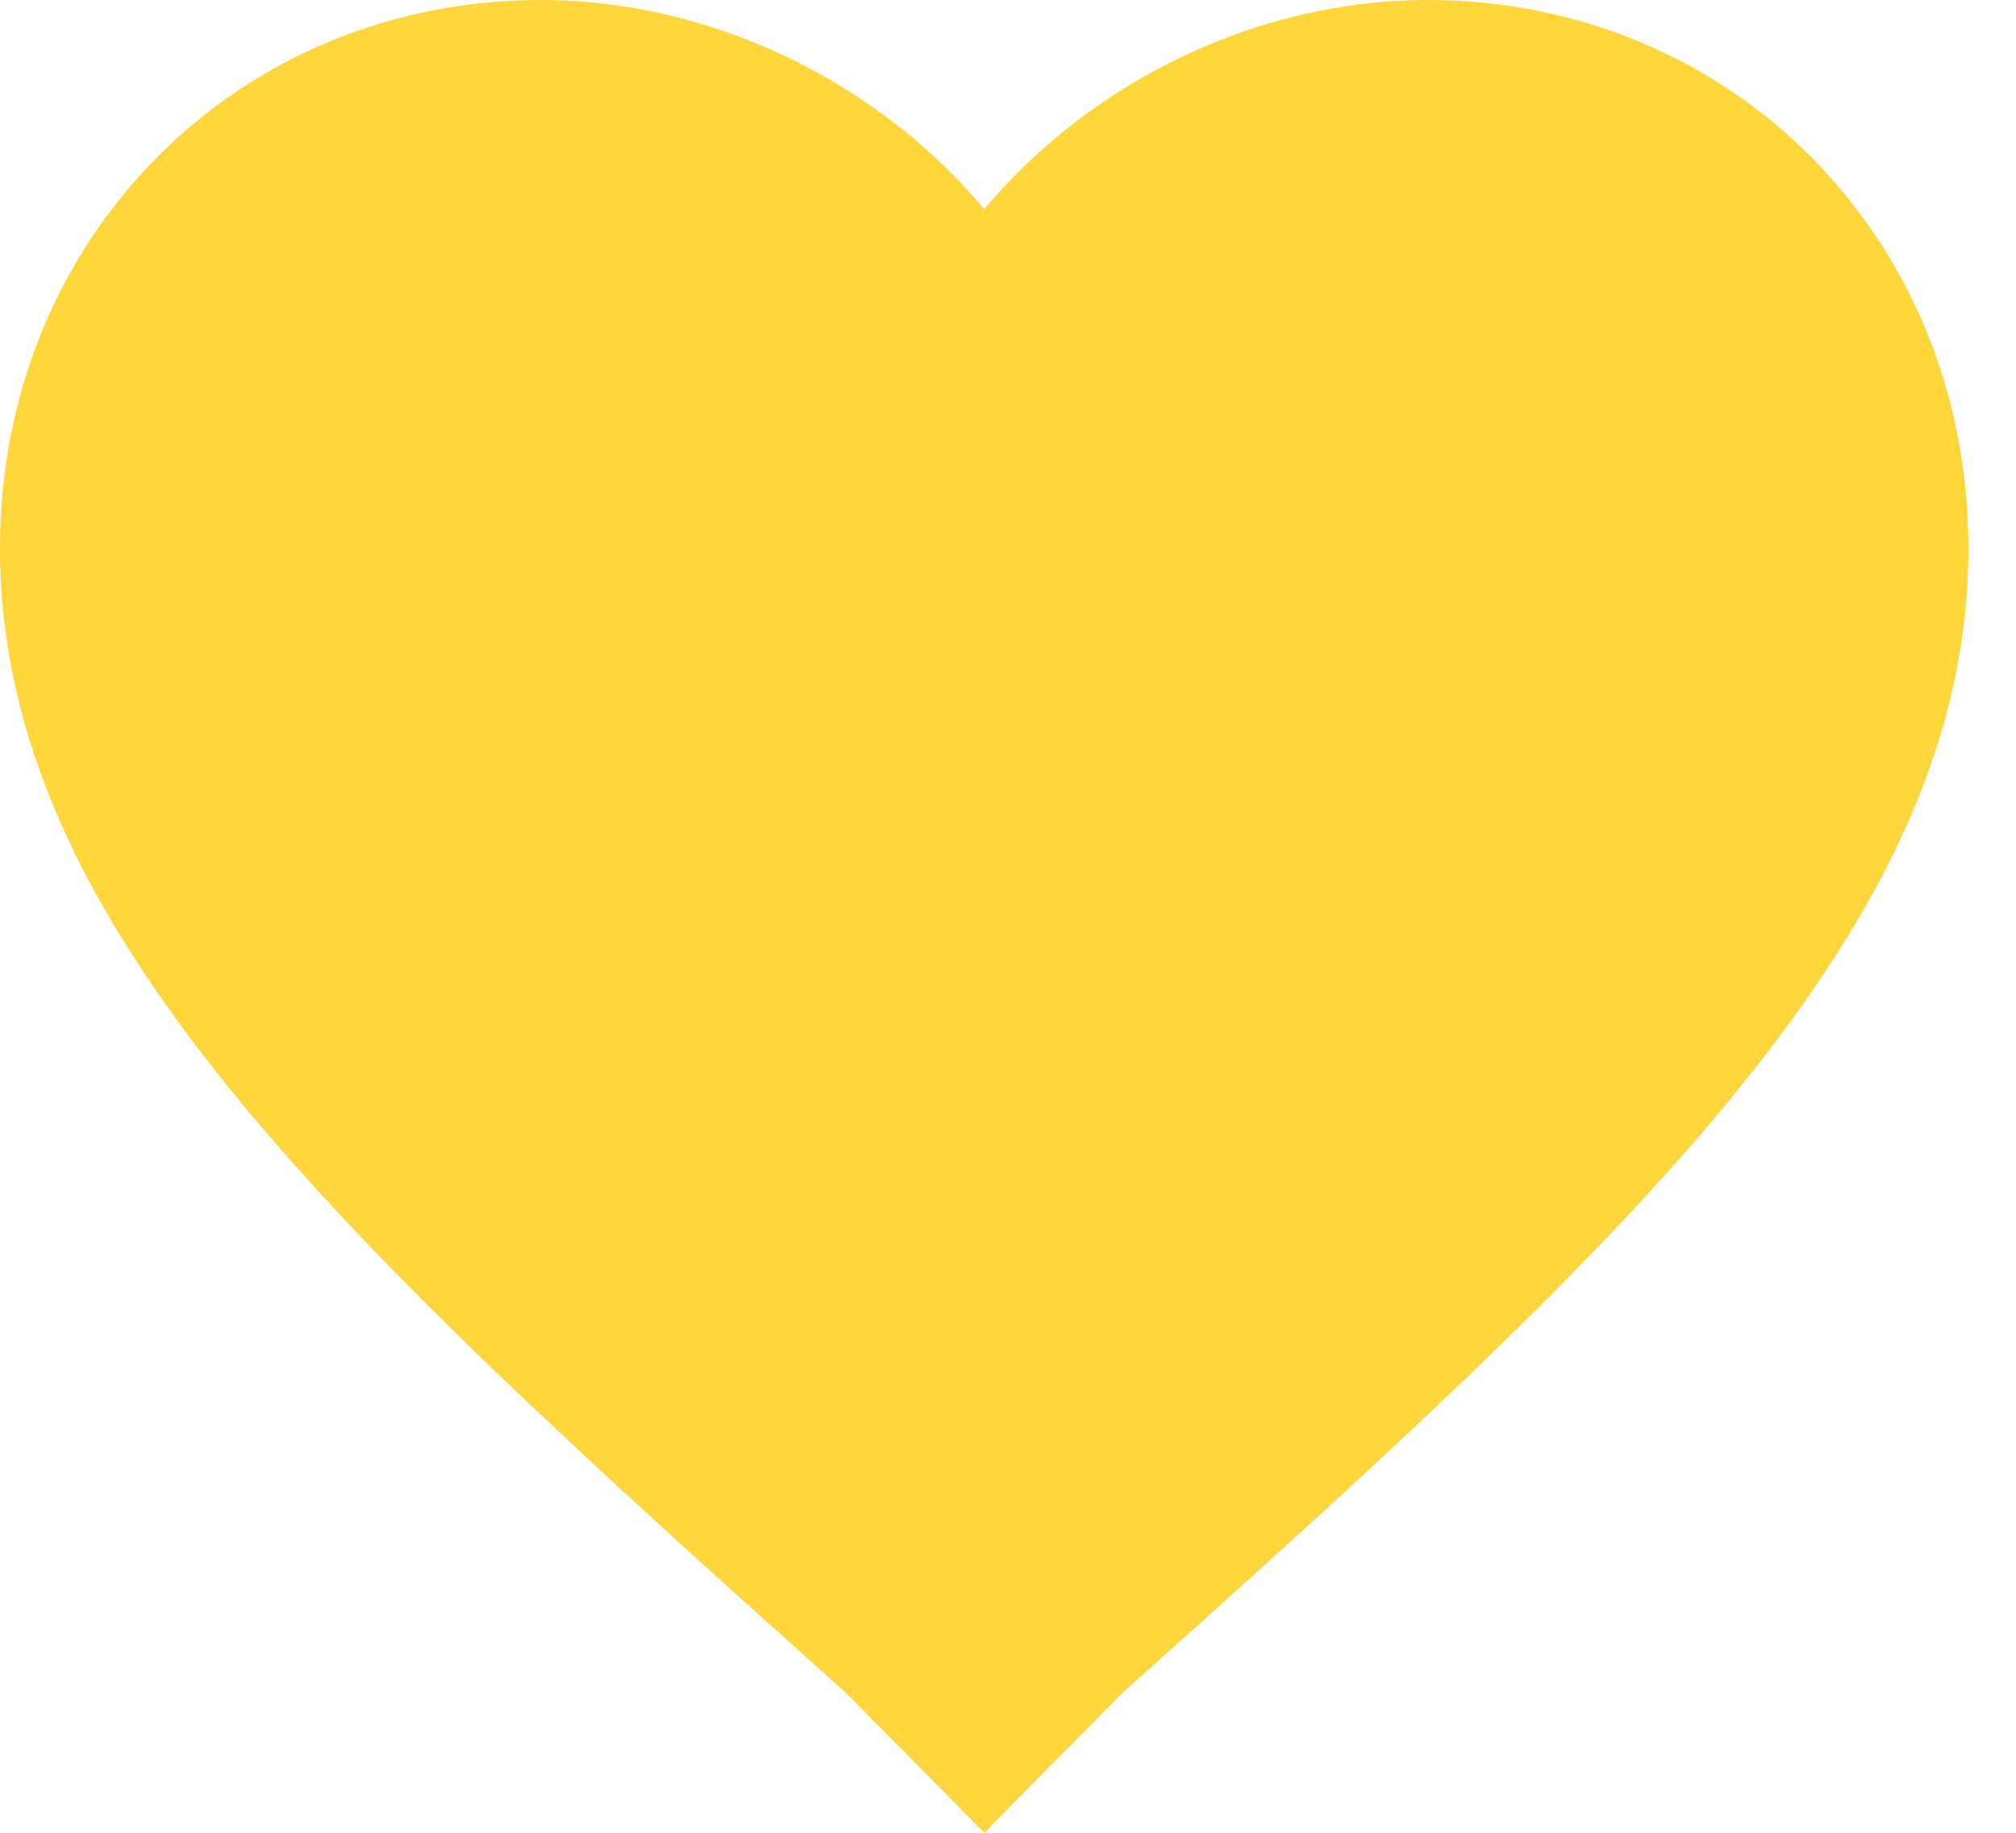 <?xml version="1.0" encoding="UTF-8"?>
<svg width="22px" height="20px" viewBox="0 0 22 20" version="1.1" xmlns="http://www.w3.org/2000/svg" xmlns:xlink="http://www.w3.org/1999/xlink">
    <!-- Generator: Sketch 58 (84663) - https://sketch.com -->
    <title>60993</title>
    <desc>Created with Sketch.</desc>
    <g id="#polnaskatla" stroke="none" stroke-width="1" fill="none" fill-rule="evenodd">
        <g id="Artboard" transform="translate(-929, -5035)" fill="#FED63B" fill-rule="nonzero">
            <g id="Group-3" transform="translate(882, 5031)">
                <g id="60993" transform="translate(47, 4)">
                    <path d="M10.741,20 L9.237,18.478 C3.652,13.478 0,10.109 0,5.978 C0,2.609 2.578,0 5.907,0 C7.733,0 9.559,0.87 10.741,2.283 C11.922,0.87 13.748,0 15.574,0 C18.904,0 21.481,2.609 21.481,5.978 C21.481,10.109 17.83,13.478 12.244,18.478 L10.741,20 Z" id="Path"></path>
                </g>
            </g>
        </g>
    </g>
</svg>